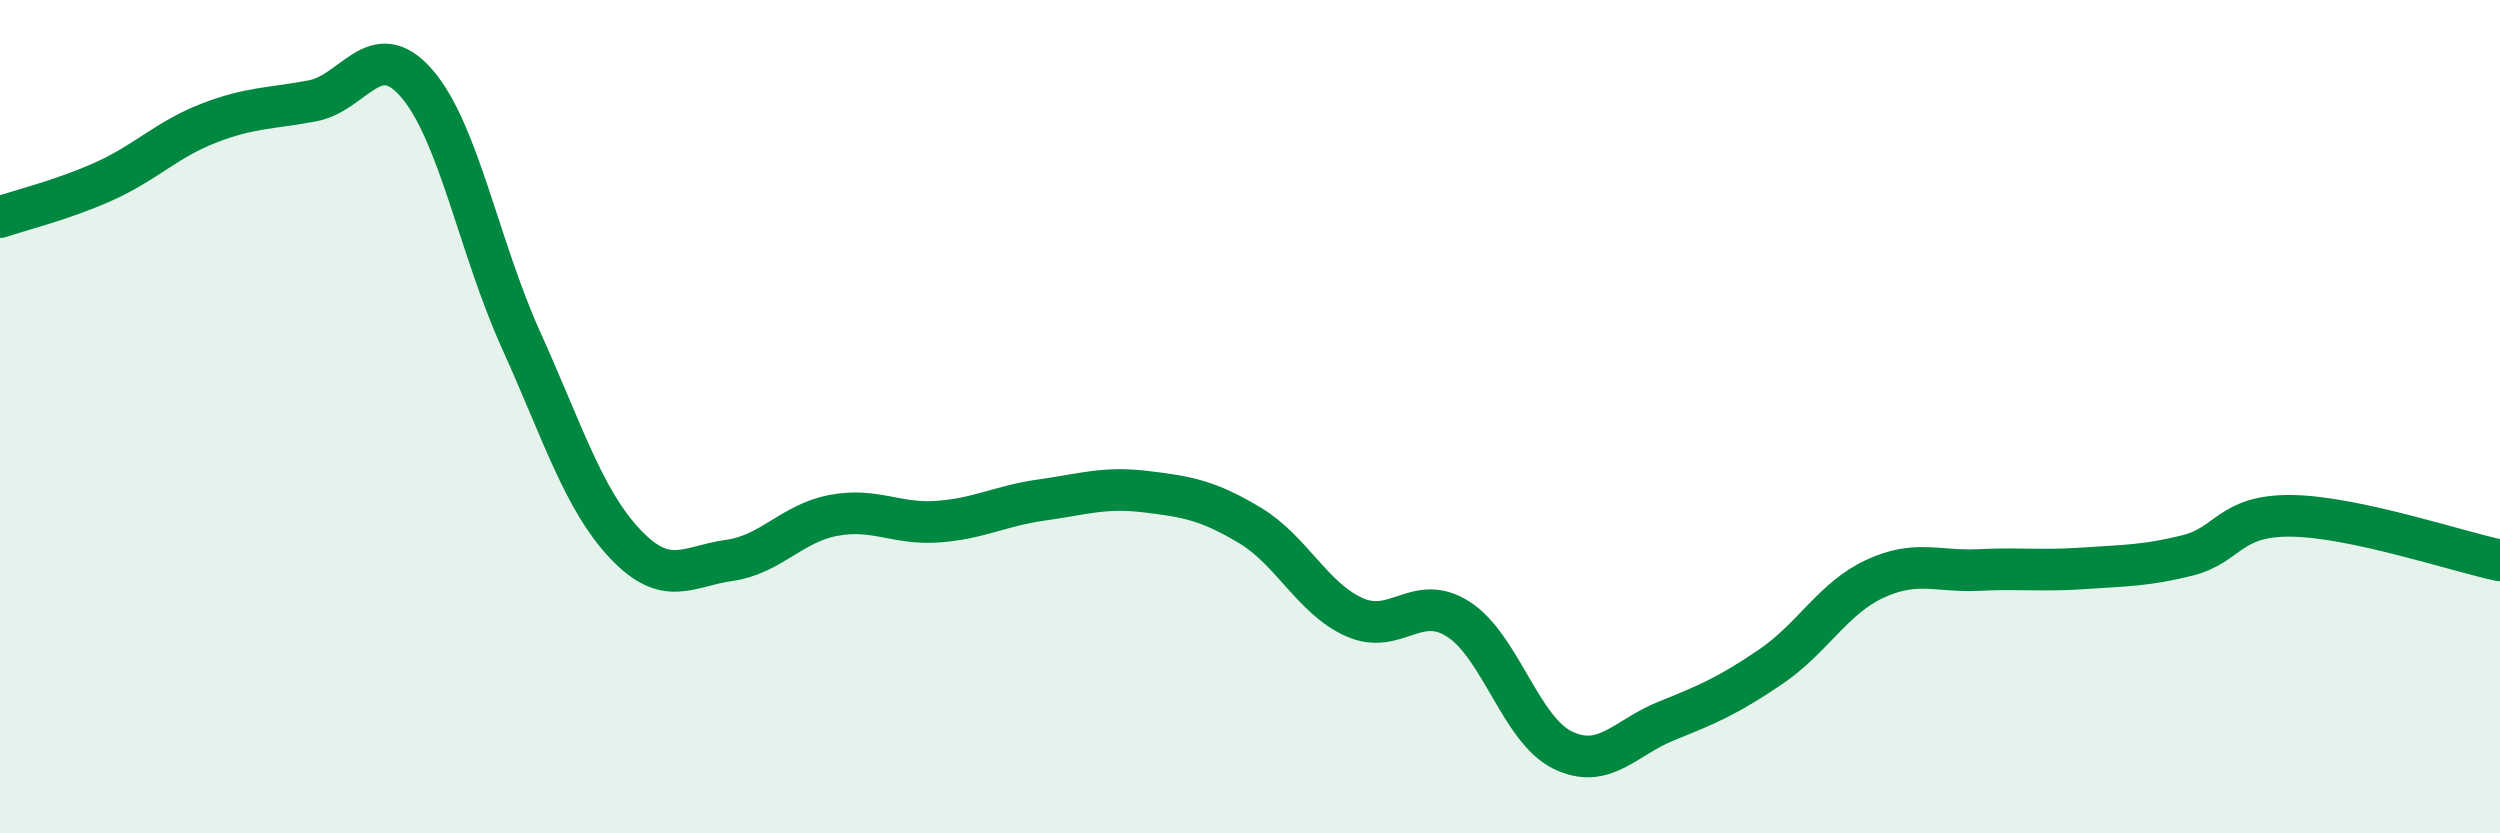 
    <svg width="60" height="20" viewBox="0 0 60 20" xmlns="http://www.w3.org/2000/svg">
      <path
        d="M 0,5.21 C 0.5,5.04 1.5,4.8 2.5,4.35 C 3.5,3.9 4,3.35 5,2.96 C 6,2.57 6.5,2.61 7.5,2.42 C 8.5,2.23 9,0.85 10,2 C 11,3.15 11.5,5.94 12.5,8.15 C 13.5,10.36 14,11.99 15,13.05 C 16,14.11 16.5,13.59 17.5,13.45 C 18.5,13.31 19,12.56 20,12.37 C 21,12.18 21.5,12.59 22.5,12.52 C 23.5,12.45 24,12.14 25,12 C 26,11.86 26.5,11.68 27.5,11.8 C 28.5,11.92 29,12.01 30,12.61 C 31,13.21 31.5,14.36 32.5,14.81 C 33.5,15.26 34,14.22 35,14.86 C 36,15.5 36.5,17.51 37.5,18 C 38.5,18.49 39,17.7 40,17.3 C 41,16.9 41.5,16.68 42.5,16 C 43.5,15.32 44,14.35 45,13.89 C 46,13.43 46.5,13.73 47.5,13.68 C 48.5,13.63 49,13.71 50,13.64 C 51,13.57 51.5,13.58 52.5,13.33 C 53.5,13.08 53.5,12.36 55,12.38 C 56.5,12.4 59,13.24 60,13.45L60 20L0 20Z"
        fill="#008740"
        opacity="0.1"
        stroke-linecap="round"
        stroke-linejoin="round"
      />
      <path
        d="M 0,5.21 C 0.5,5.04 1.5,4.8 2.5,4.35 C 3.5,3.9 4,3.35 5,2.96 C 6,2.57 6.5,2.61 7.5,2.42 C 8.5,2.23 9,0.85 10,2 C 11,3.15 11.5,5.94 12.5,8.15 C 13.5,10.36 14,11.99 15,13.05 C 16,14.11 16.5,13.59 17.5,13.45 C 18.5,13.31 19,12.56 20,12.37 C 21,12.18 21.5,12.59 22.5,12.52 C 23.5,12.45 24,12.14 25,12 C 26,11.86 26.5,11.68 27.5,11.8 C 28.5,11.92 29,12.01 30,12.61 C 31,13.21 31.5,14.36 32.5,14.81 C 33.5,15.26 34,14.22 35,14.86 C 36,15.5 36.5,17.51 37.5,18 C 38.5,18.49 39,17.7 40,17.3 C 41,16.9 41.5,16.68 42.5,16 C 43.5,15.32 44,14.35 45,13.89 C 46,13.43 46.5,13.73 47.5,13.68 C 48.5,13.63 49,13.71 50,13.64 C 51,13.57 51.5,13.58 52.5,13.33 C 53.5,13.08 53.5,12.36 55,12.38 C 56.5,12.4 59,13.24 60,13.45"
        stroke="#008740"
        stroke-width="1"
        fill="none"
        stroke-linecap="round"
        stroke-linejoin="round"
      />
    </svg>
  
